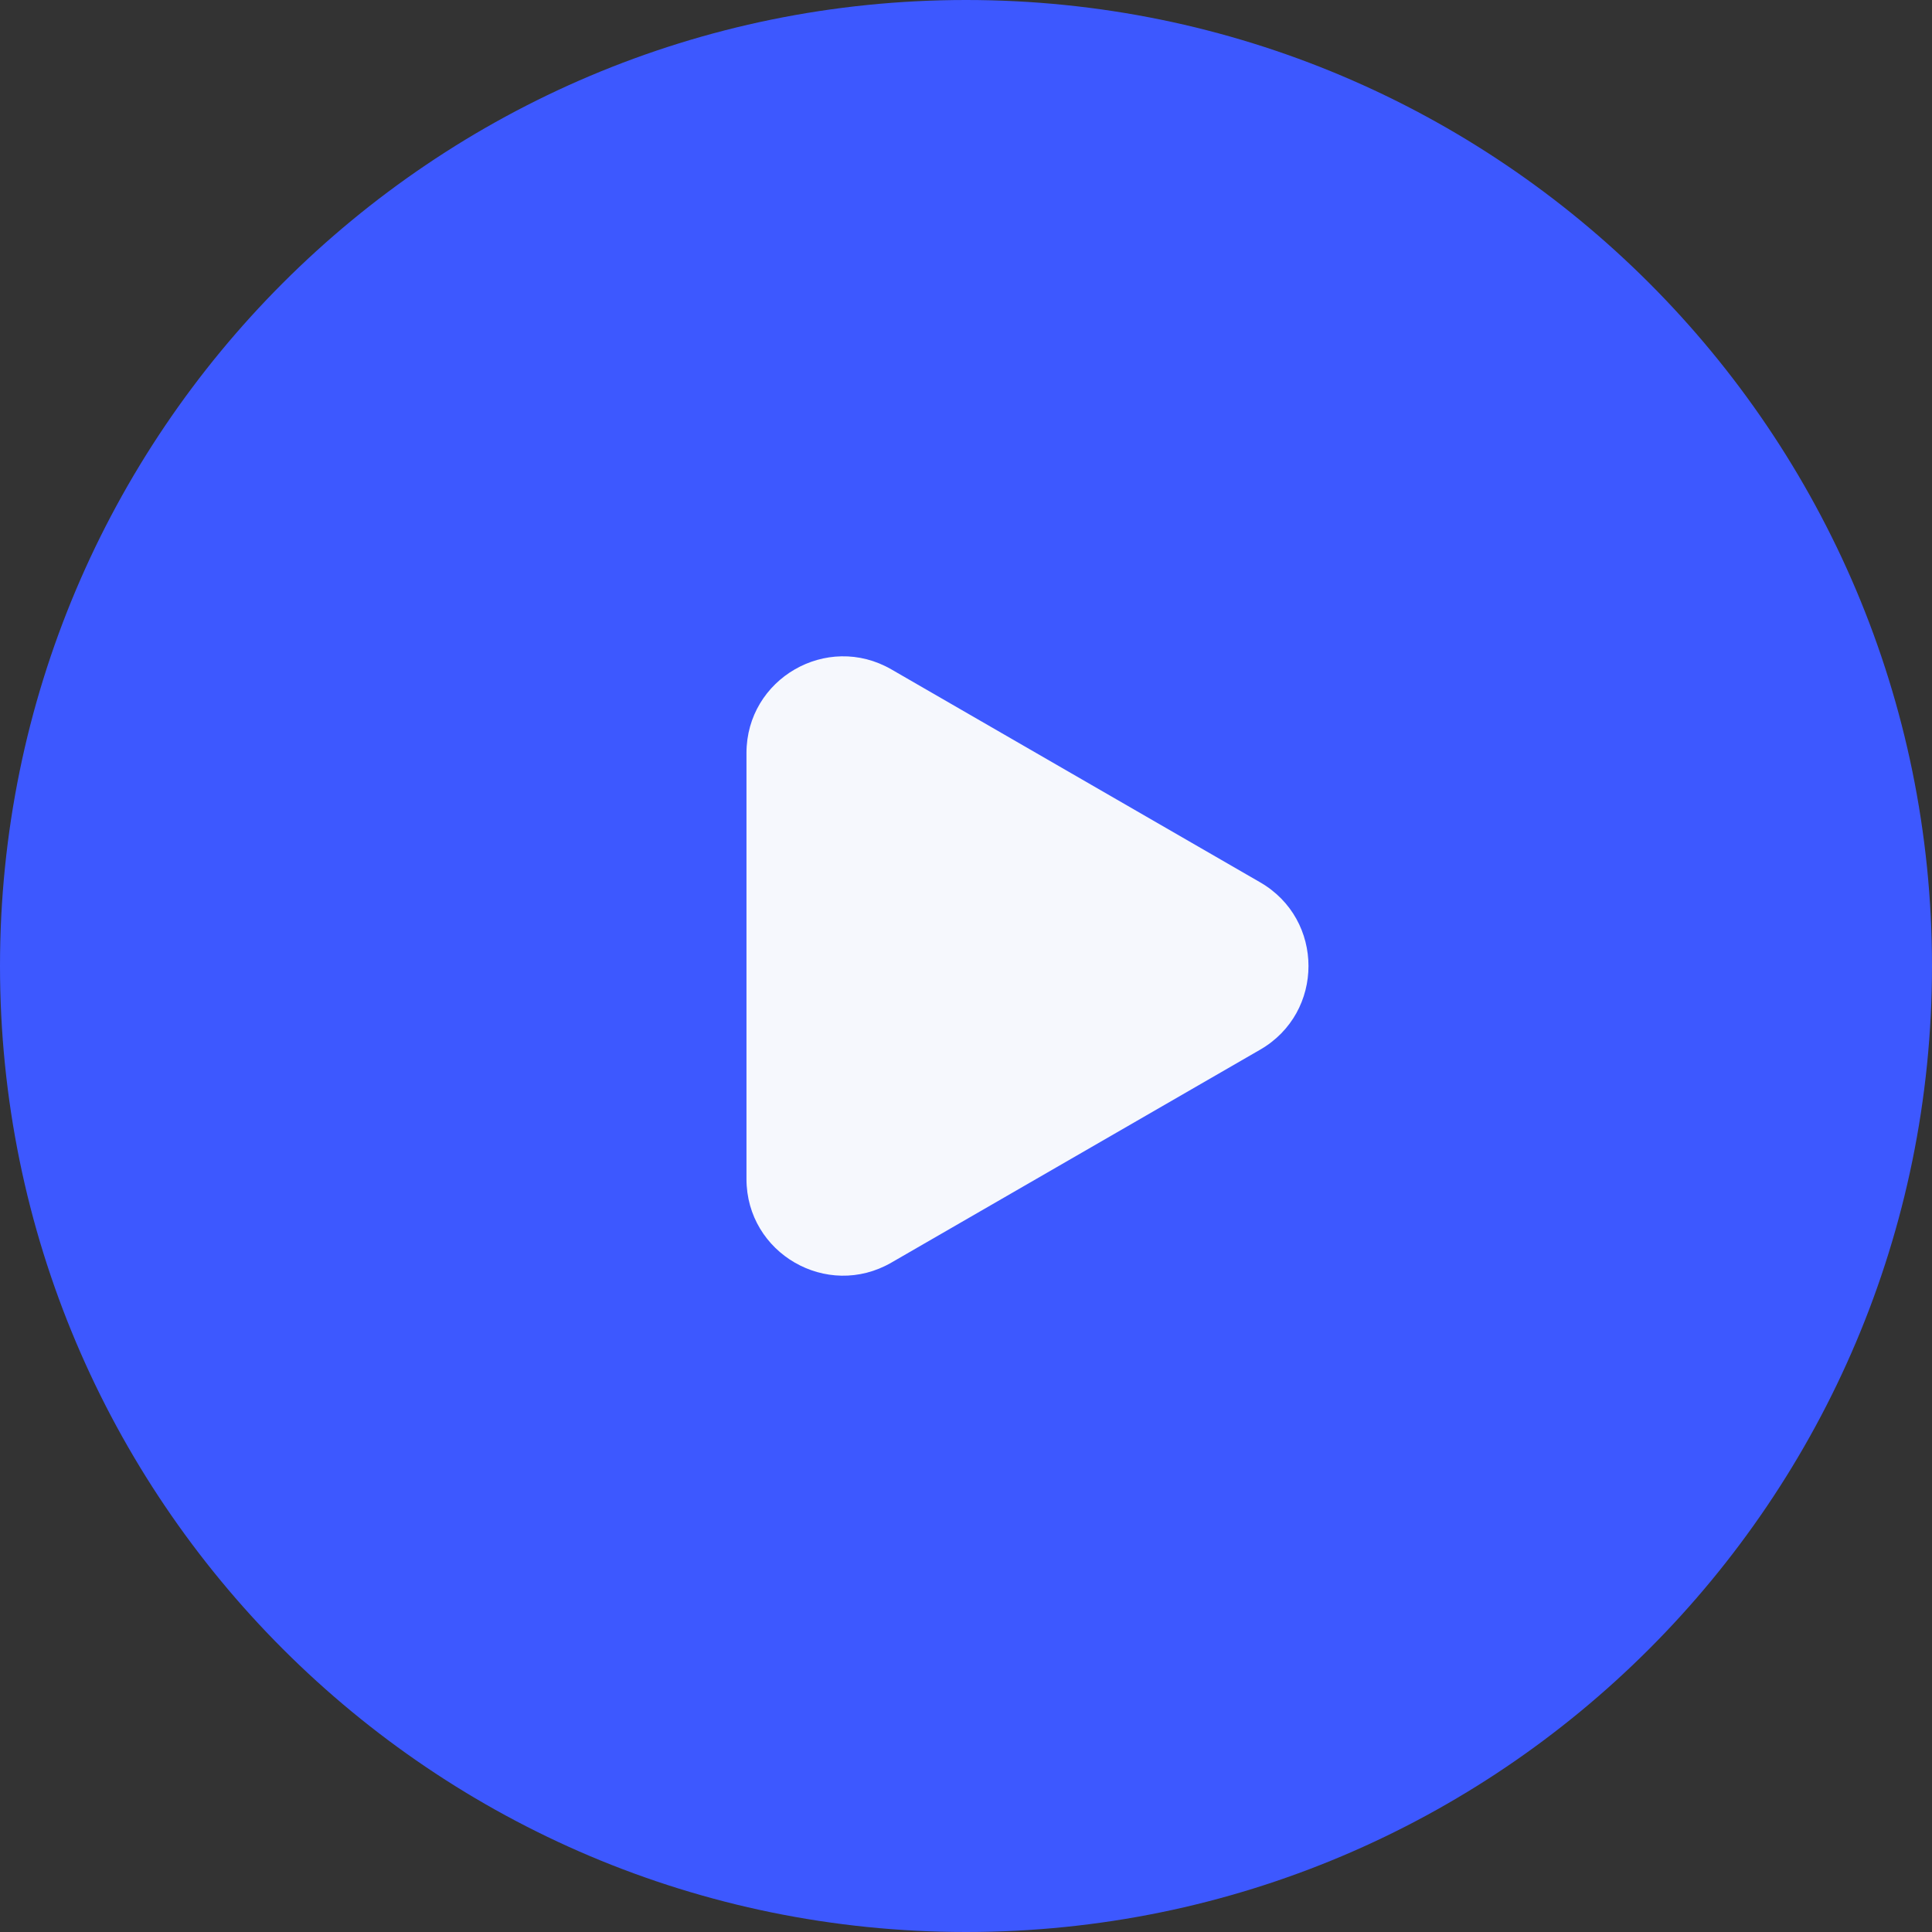 <svg width="40" height="40" viewBox="0 0 40 40" fill="none" xmlns="http://www.w3.org/2000/svg">
<rect x="0" y="0" width="40" height="40" fill="#333333" stroke="none"/>
<path d="M20 40C31.046 40 40 31.046 40 20C40 8.954 31.046 0 20 0C8.954 0 0 8.954 0 20C0 31.046 8.954 40 20 40Z" fill="#3D58FF"/>
<path d="M26.091 18.268C27.424 19.038 27.424 20.962 26.091 21.732L18.455 26.141C17.121 26.911 15.455 25.948 15.455 24.409V15.591C15.455 14.052 17.121 13.089 18.455 13.859L26.091 18.268Z" fill="#F6F8FD"/>
</svg>

